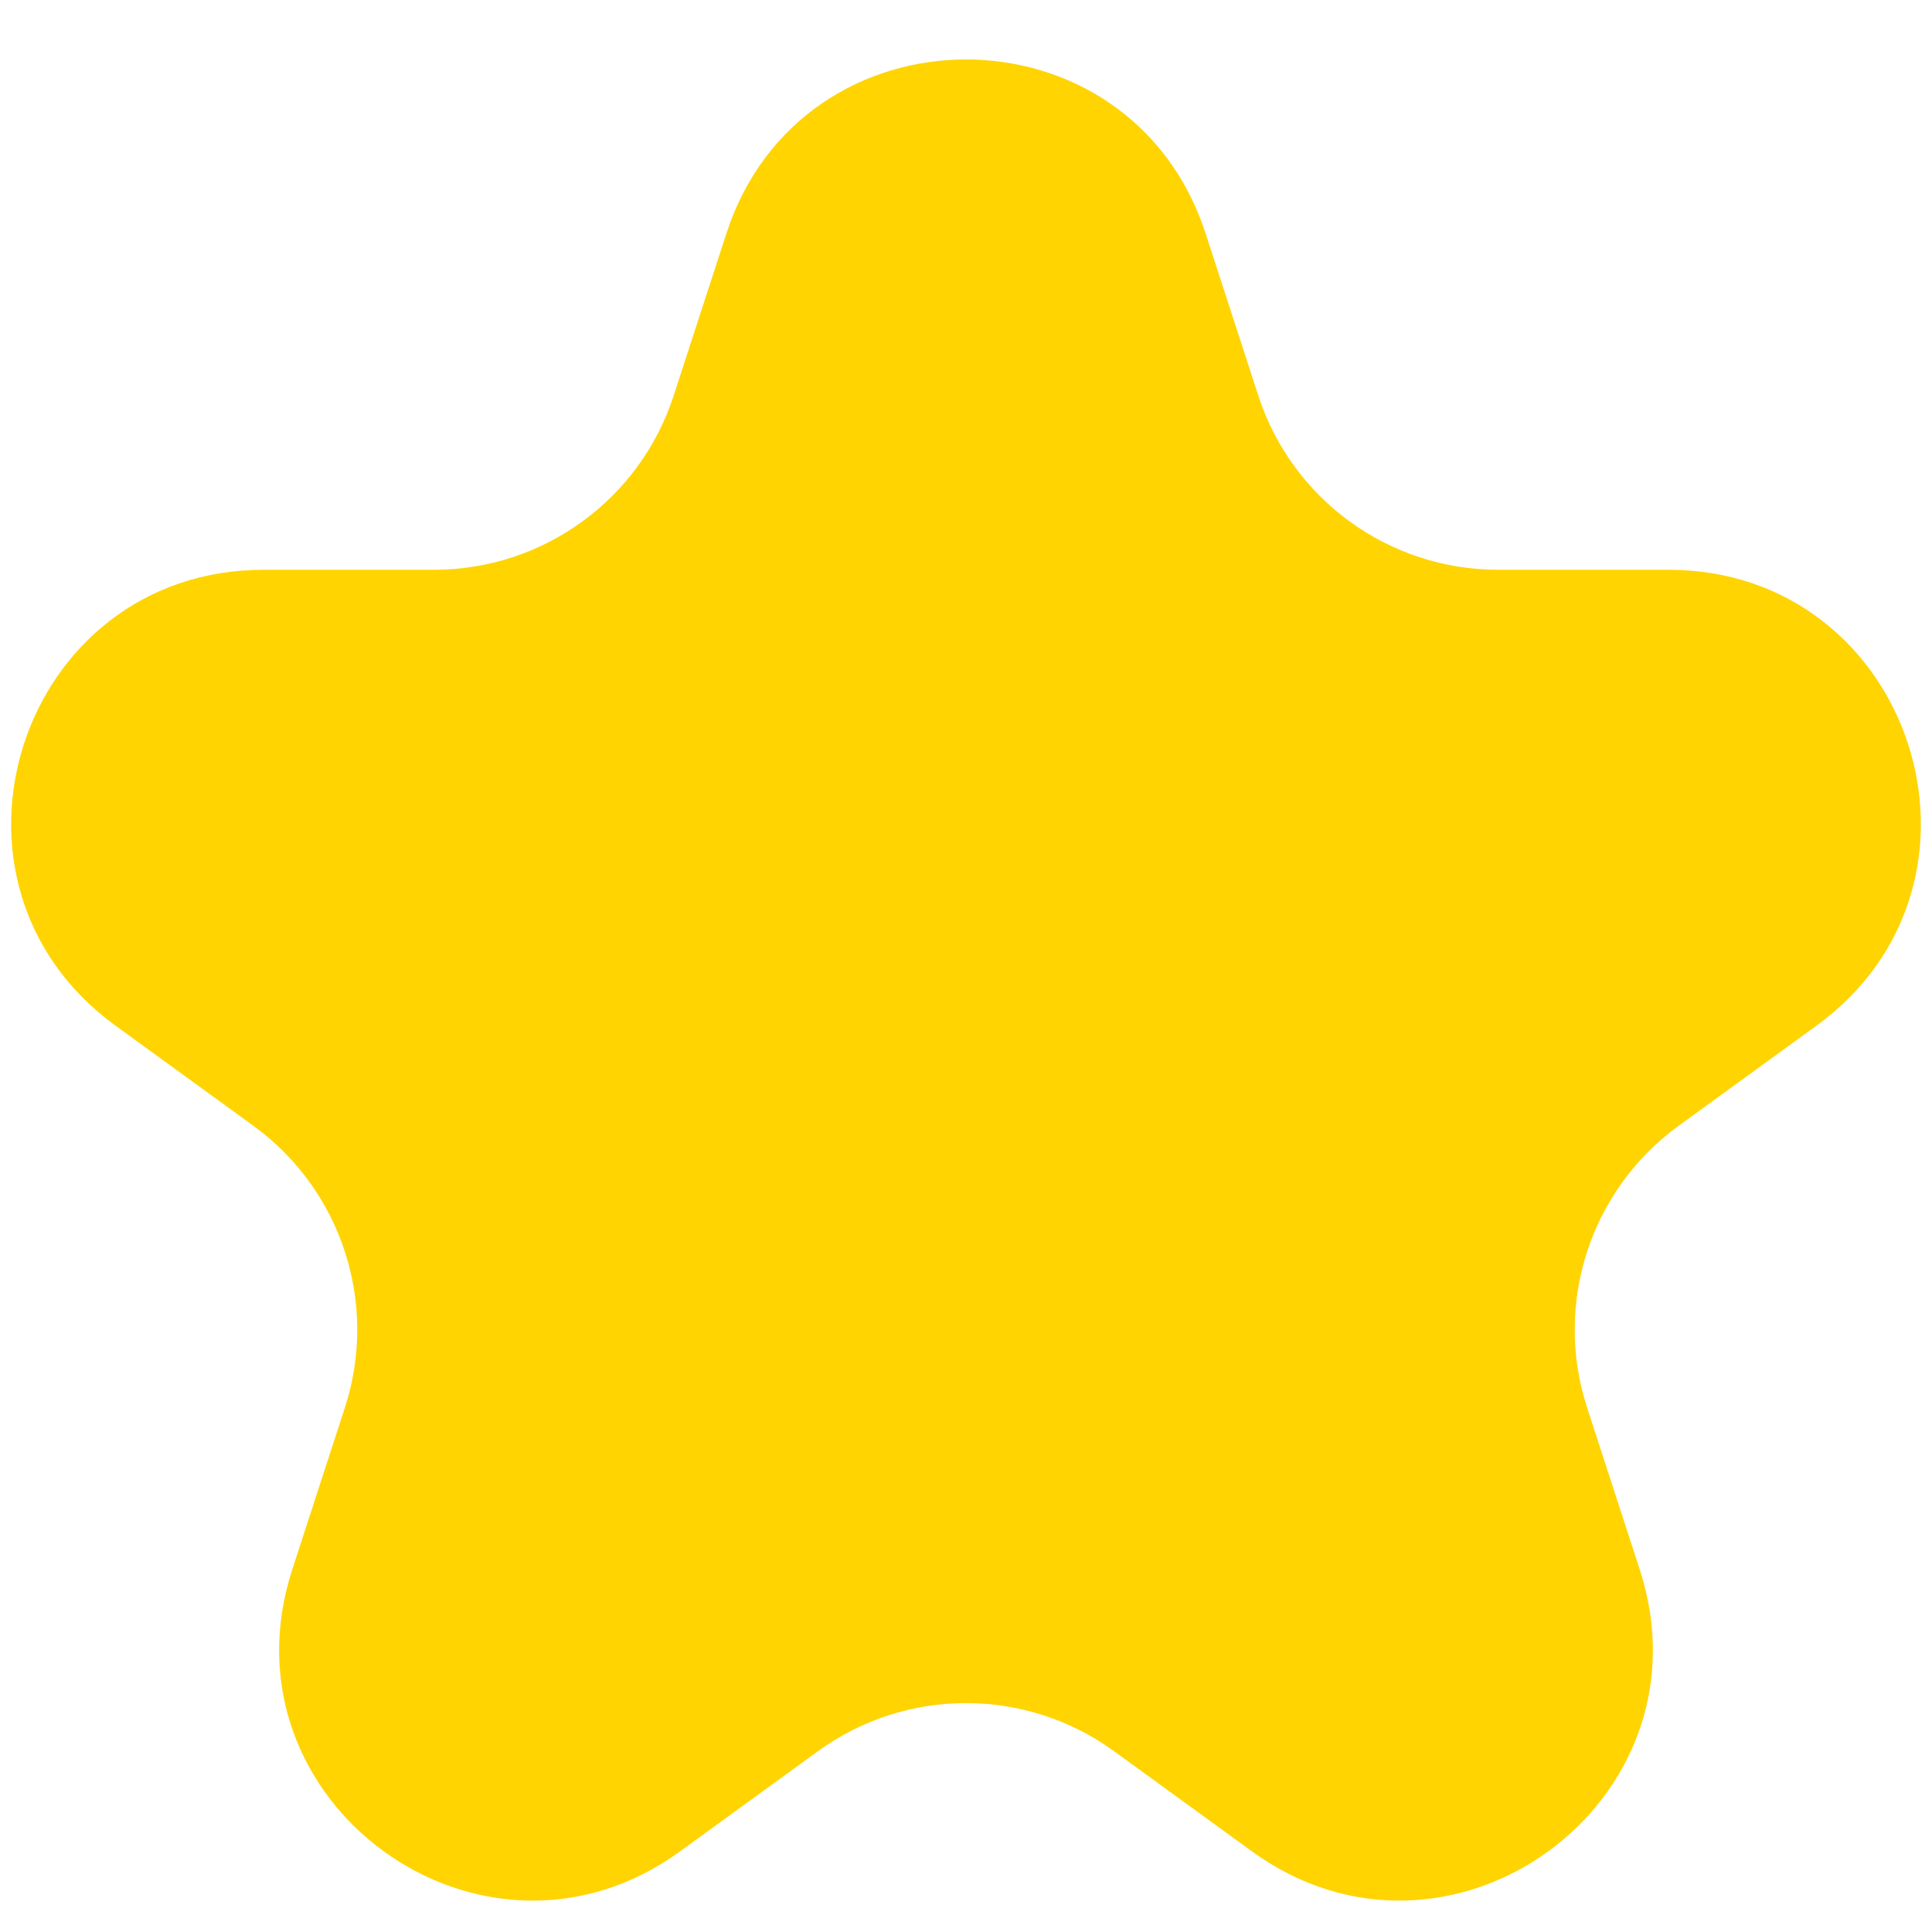 <svg width="23" height="23" viewBox="0 0 23 23" fill="none" xmlns="http://www.w3.org/2000/svg">
<path d="M8.647 2.781C9.545 0.017 13.455 0.017 14.353 2.781L14.98 4.71C15.382 5.946 16.534 6.783 17.833 6.783H19.861C22.768 6.783 23.976 10.502 21.625 12.21L19.984 13.402C18.932 14.166 18.492 15.521 18.894 16.757L19.521 18.686C20.419 21.45 17.256 23.748 14.904 22.04L13.263 20.848C12.212 20.084 10.788 20.084 9.737 20.848L8.096 22.04C5.745 23.748 2.581 21.45 3.479 18.686L4.106 16.757C4.508 15.521 4.068 14.166 3.016 13.402L1.375 12.21C-0.976 10.502 0.232 6.783 3.139 6.783H5.167C6.467 6.783 7.618 5.946 8.02 4.71L8.647 2.781Z" fill="#FFD400"/>
</svg>
